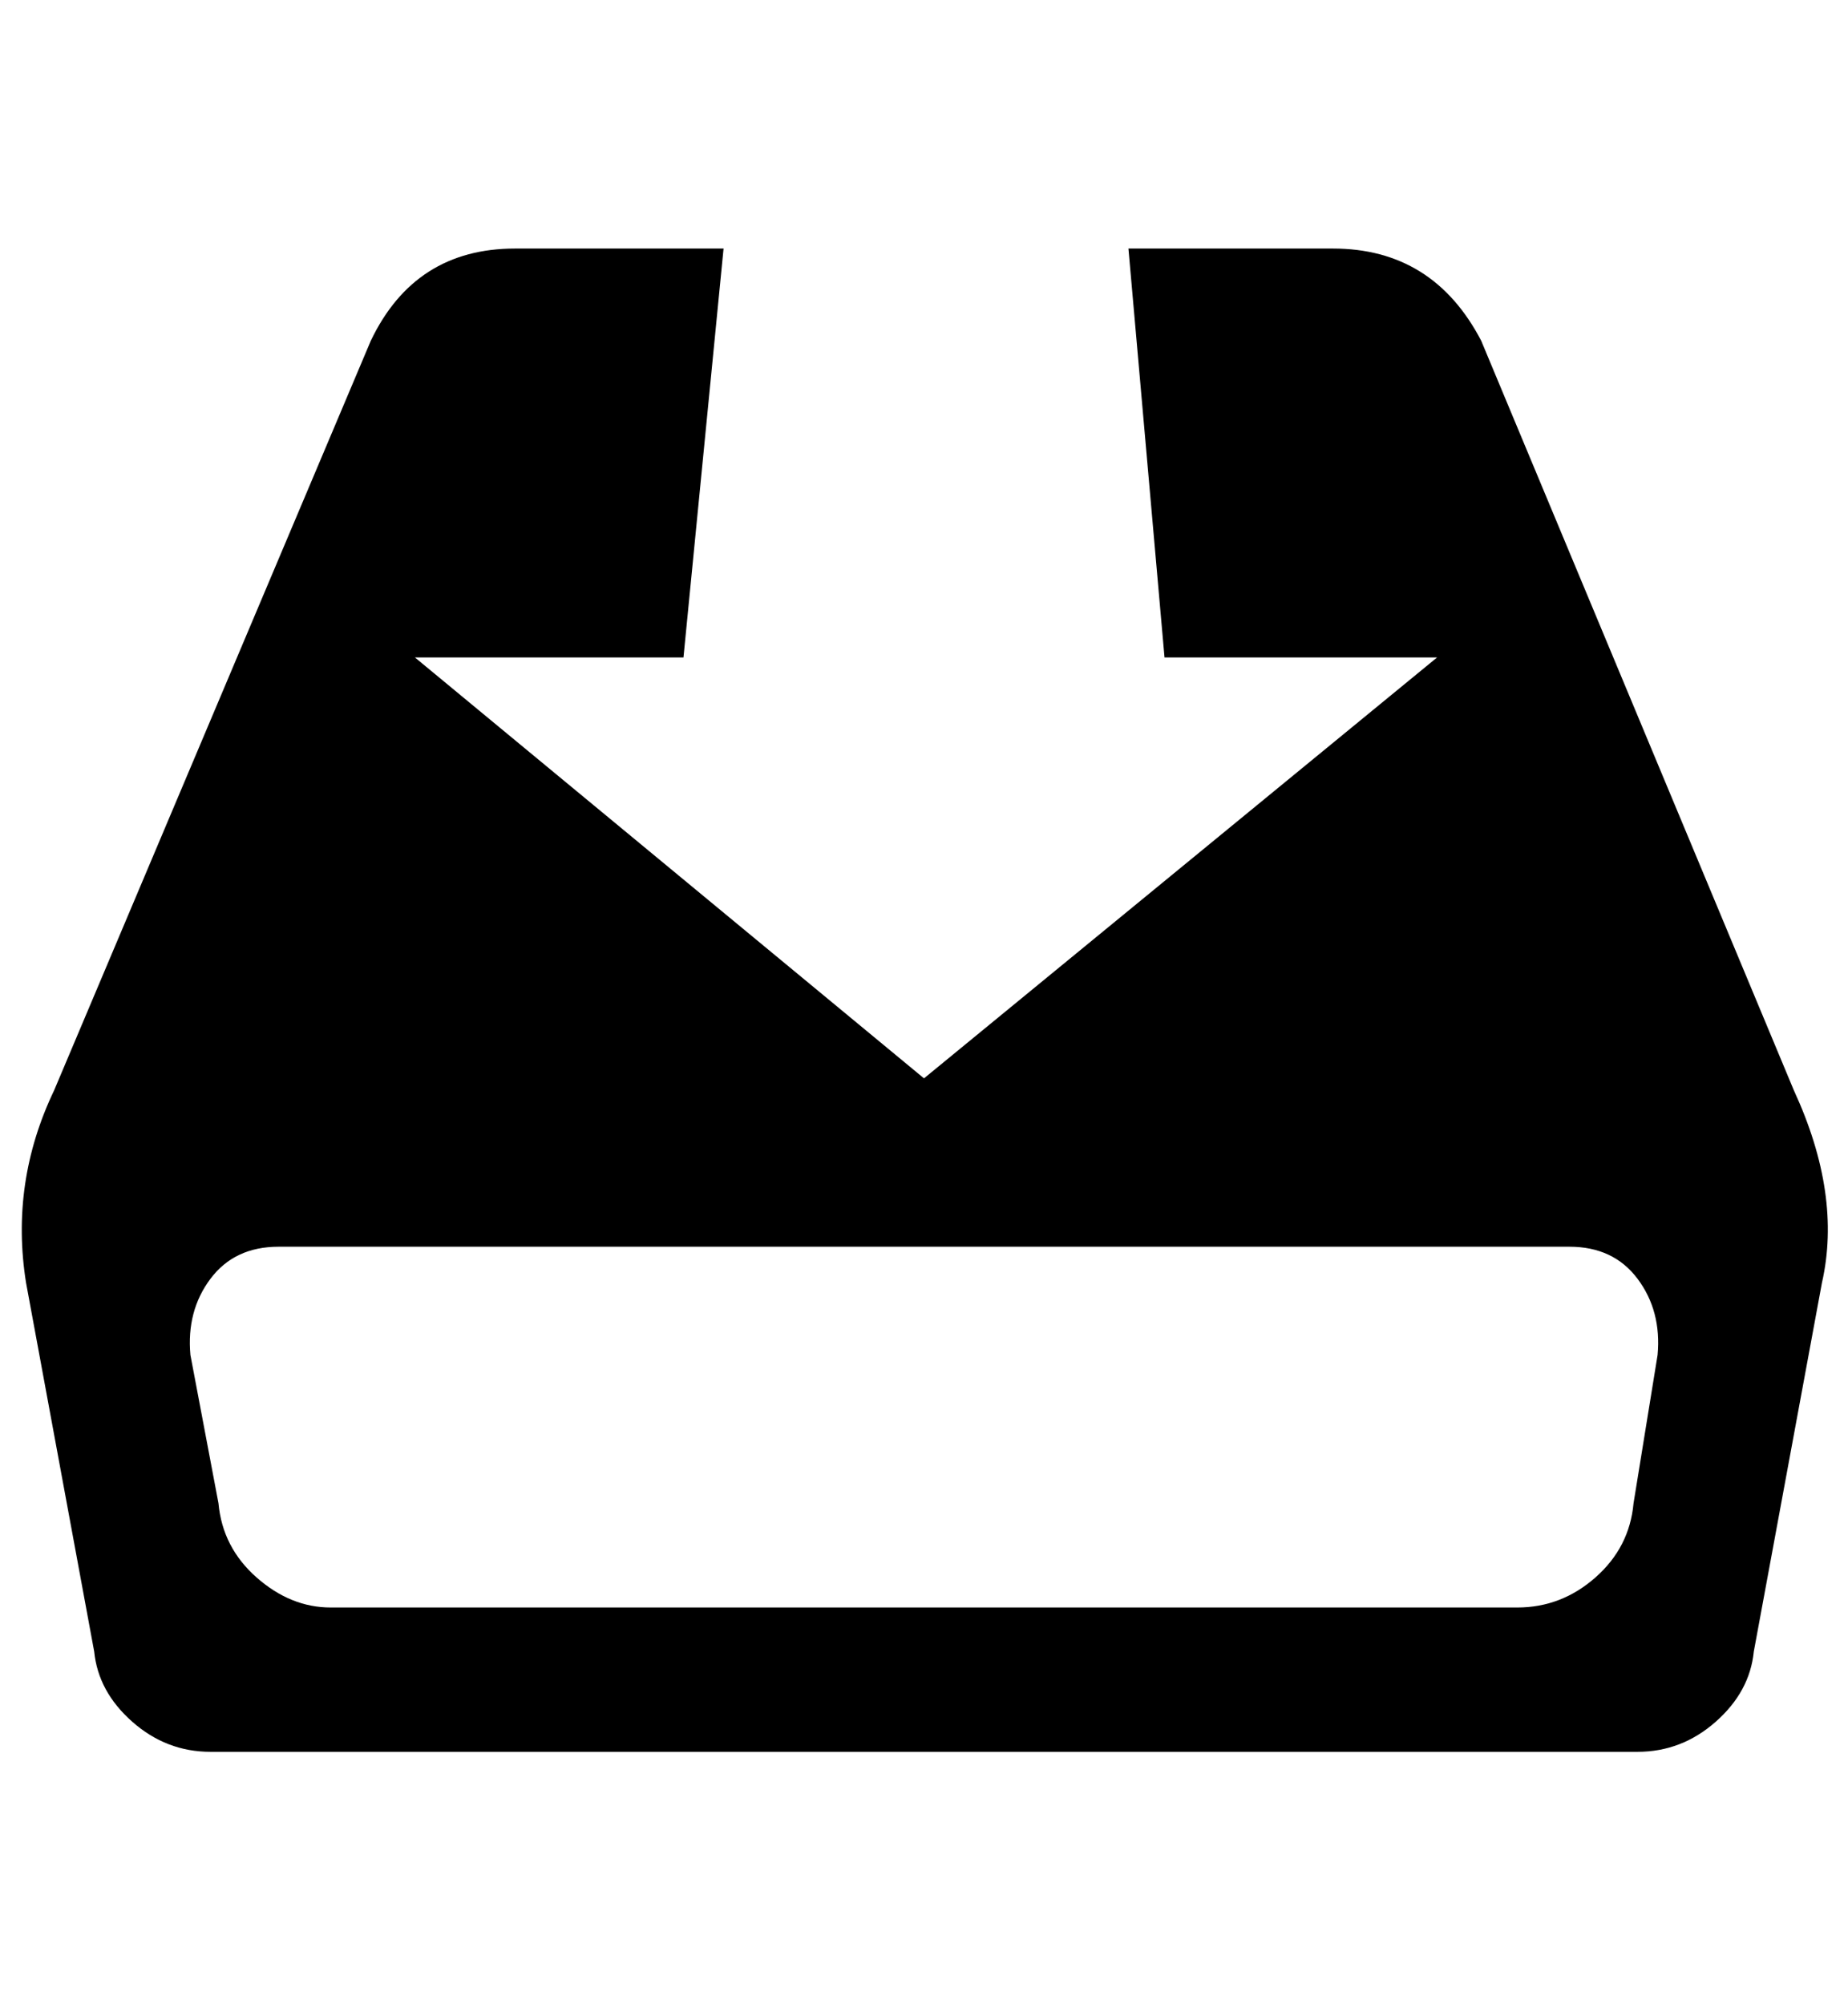 <?xml version="1.0" standalone="no"?>
<!DOCTYPE svg PUBLIC "-//W3C//DTD SVG 1.1//EN" "http://www.w3.org/Graphics/SVG/1.1/DTD/svg11.dtd" >
<svg xmlns="http://www.w3.org/2000/svg" xmlns:xlink="http://www.w3.org/1999/xlink" version="1.1" viewBox="-11 0 922 1000">
   <path fill="currentColor"
d="M884 544q24 52 14 96l-34 184q-2 20 -19 35t-39 15h-712q-22 0 -39 -15t-19 -35l-34 -184q-8 -50 14 -96l158 -374q22 -46 72 -46h104l-20 204h-134l254 210l256 -210h-136l-18 -204h102q50 0 74 46zM816 676q2 -22 -10 -38t-34 -16h-644q-22 0 -34 16t-10 38l14 74
q2 22 19 37t37 15h592q22 0 39 -15t19 -37z" />
</svg>
